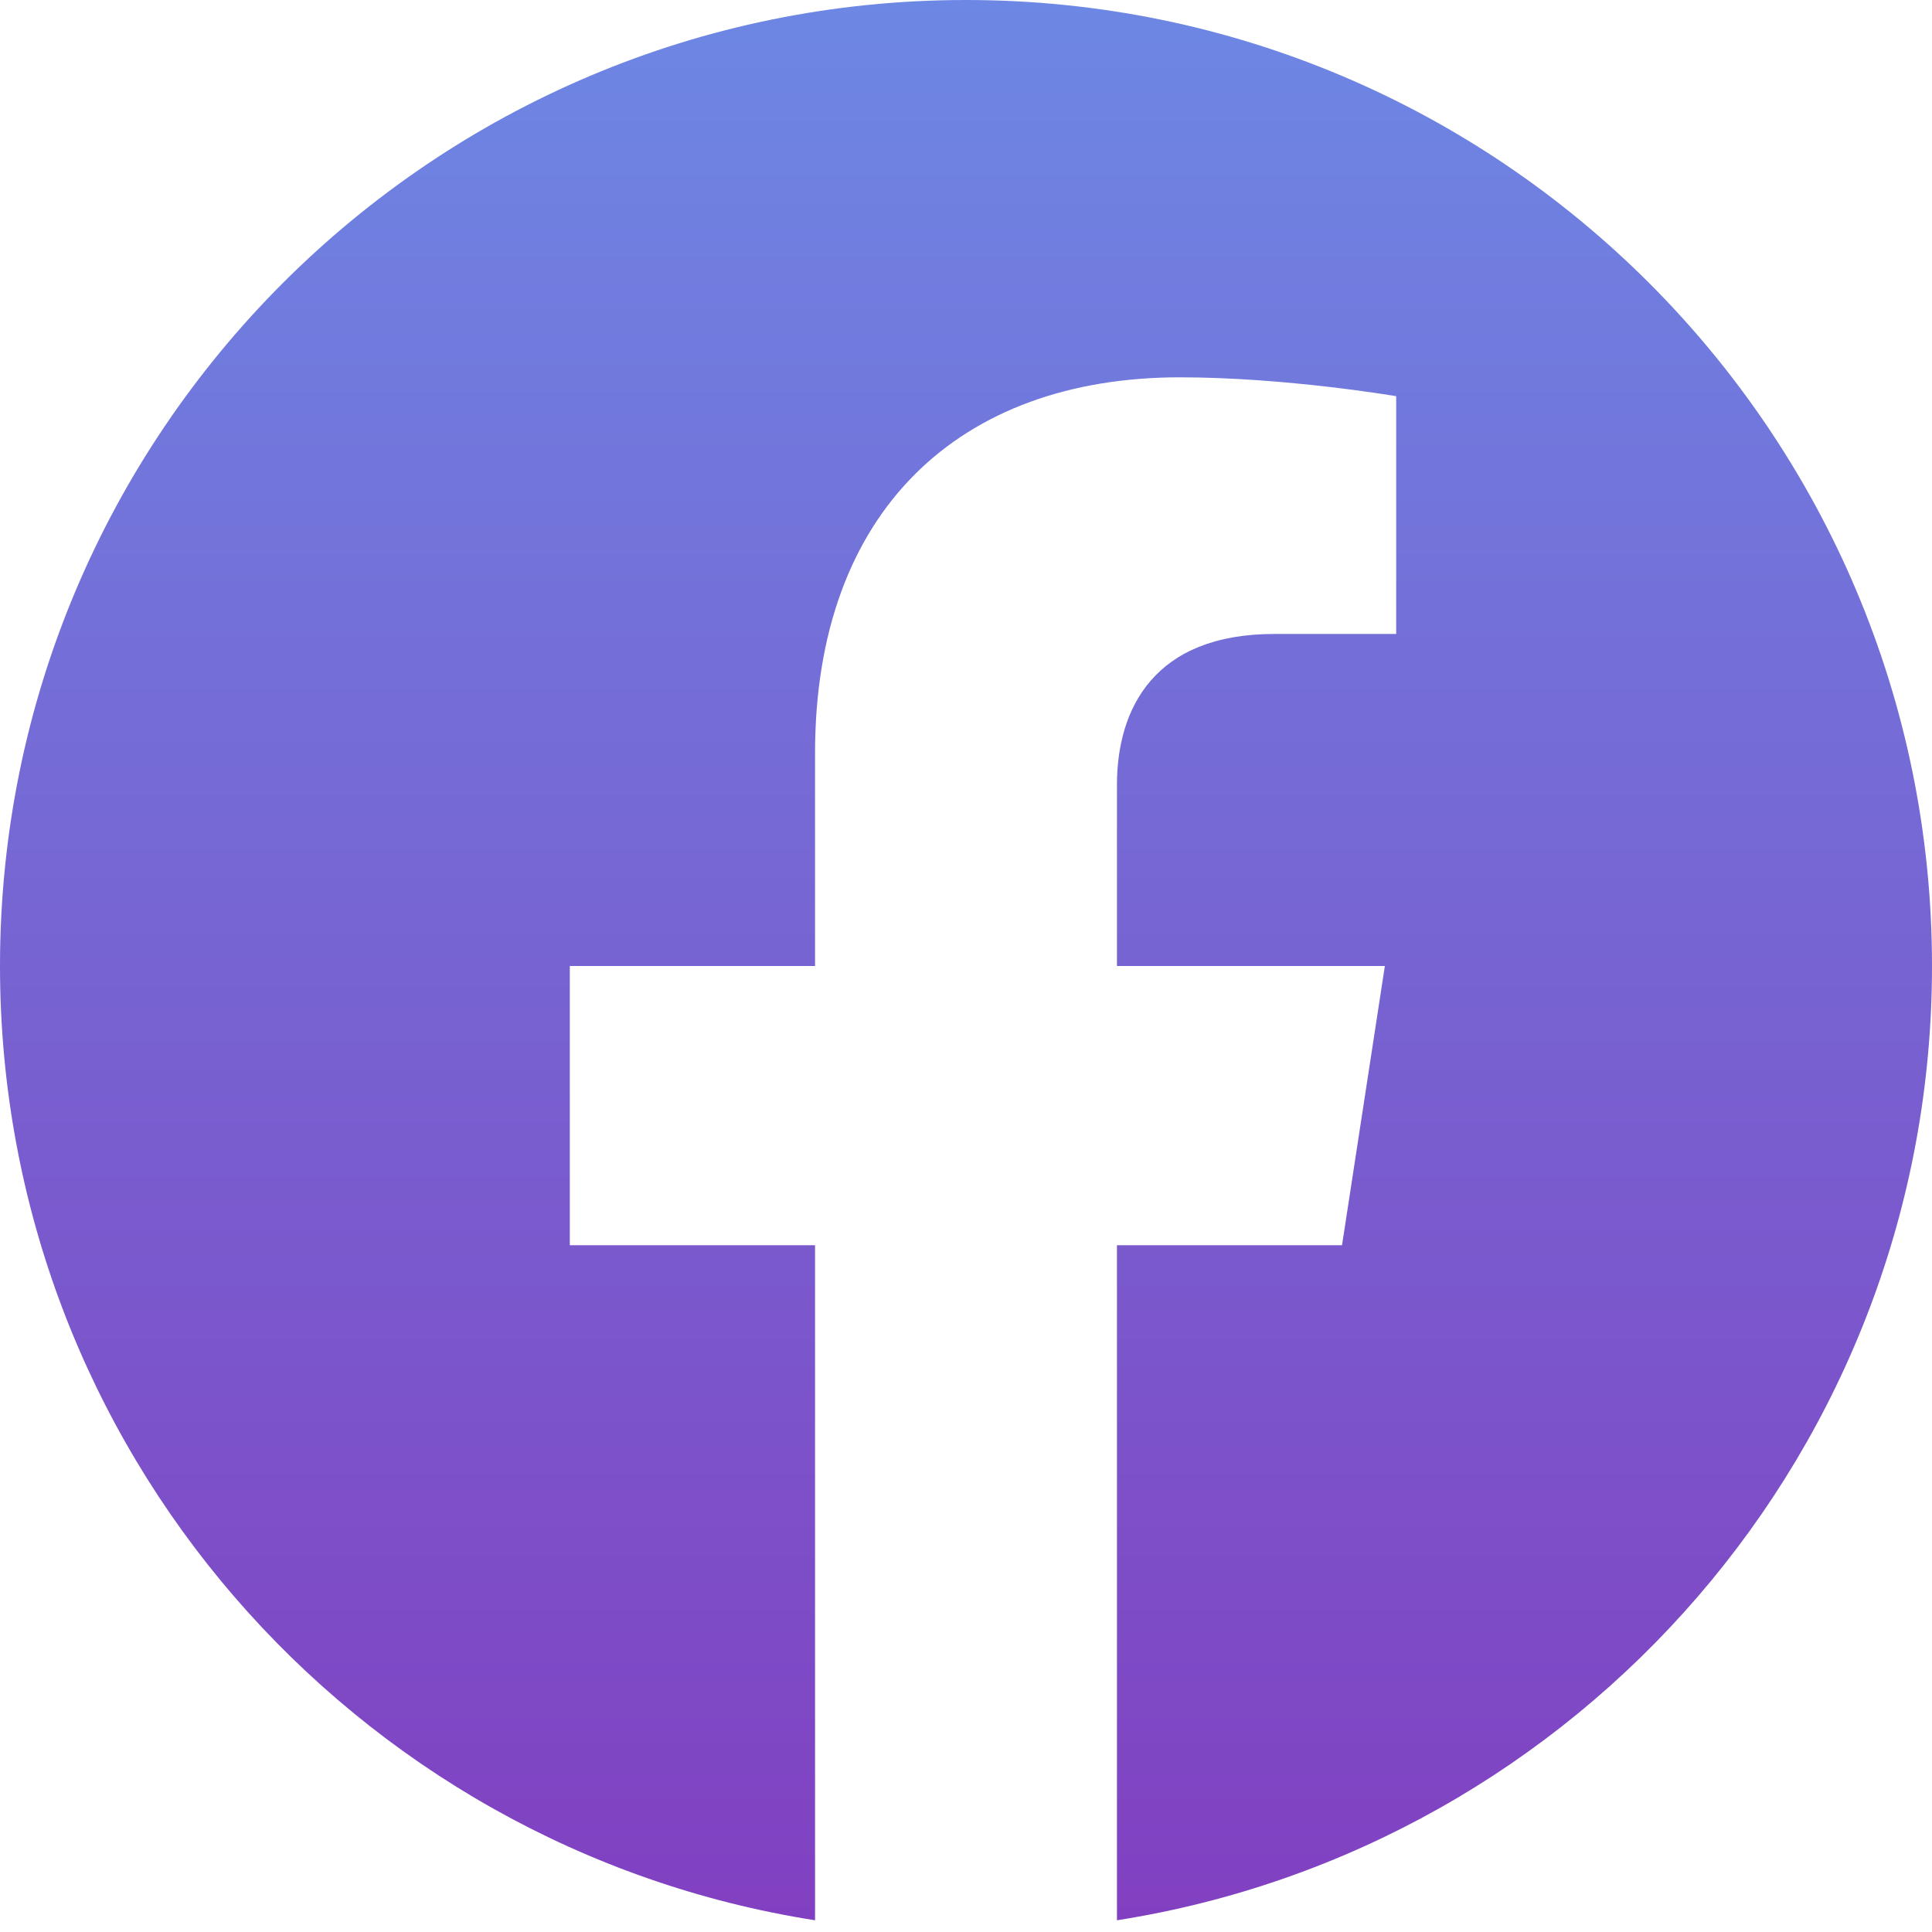 <svg width="30" height="30" viewBox="0 0 30 30" fill="none" xmlns="http://www.w3.org/2000/svg">
<g clip-path="url(#clip0_19_209)">
<path d="M30 15C30 6.716 23.284 0 15 0C6.716 0 0 6.716 0 15C0 22.487 5.485 28.692 12.656 29.818V19.336H8.848V15H12.656V11.695C12.656 7.936 14.896 5.859 18.322 5.859C19.963 5.859 21.68 6.152 21.68 6.152V9.844H19.788C17.925 9.844 17.344 11 17.344 12.188V15H21.504L20.839 19.336H17.344V29.818C24.515 28.692 30 22.487 30 15Z" fill="url(#paint0_linear_19_209)"/>
</g>
<defs>
<linearGradient id="paint0_linear_19_209" x1="15.095" y1="-4.61016e-06" x2="15.095" y2="29.818" gradientUnits="userSpaceOnUse">
<stop stop-color="#6D87E4"/>
<stop offset="1" stop-color="#8140C1"/>
</linearGradient>
<clipPath id="clip0_19_209">
<rect width="30" height="30" fill="white"/>
</clipPath>
</defs>
</svg>
